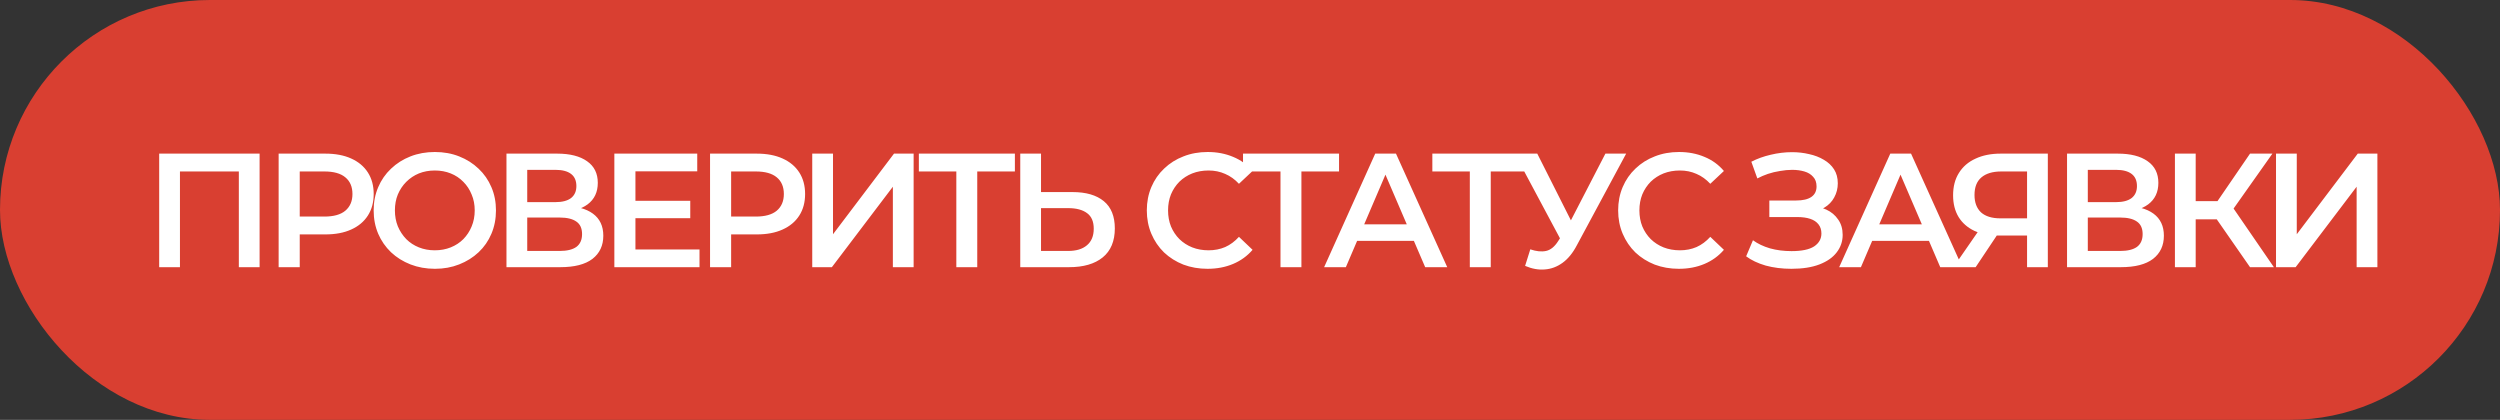 <svg width="262" height="44" viewBox="0 0 262 44" fill="none" xmlns="http://www.w3.org/2000/svg">
<rect x="0" y="0" width="262" height="44" fill="#333333" stroke="none"/>
<rect width="262" height="44" rx="22" fill="#D93F31"/>
<path d="M16.683 28V16.1H27.206V28H25.03V17.426L25.54 17.97H18.349L18.859 17.426V28H16.683ZM29.201 28V16.1H34.097C35.151 16.1 36.053 16.27 36.8 16.61C37.56 16.95 38.144 17.437 38.551 18.072C38.959 18.707 39.163 19.46 39.163 20.333C39.163 21.206 38.959 21.959 38.551 22.594C38.144 23.229 37.56 23.716 36.8 24.056C36.053 24.396 35.151 24.566 34.097 24.566H30.425L31.412 23.529V28H29.201ZM31.412 23.767L30.425 22.696H33.995C34.97 22.696 35.701 22.492 36.188 22.084C36.687 21.665 36.937 21.081 36.937 20.333C36.937 19.574 36.687 18.99 36.188 18.582C35.701 18.174 34.97 17.97 33.995 17.97H30.425L31.412 16.882V23.767ZM45.585 28.17C44.656 28.17 43.8 28.017 43.018 27.711C42.236 27.405 41.556 26.98 40.978 26.436C40.4 25.881 39.953 25.235 39.635 24.498C39.318 23.75 39.159 22.934 39.159 22.05C39.159 21.166 39.318 20.356 39.635 19.619C39.953 18.871 40.4 18.225 40.978 17.681C41.556 17.126 42.236 16.695 43.018 16.389C43.8 16.083 44.65 15.93 45.568 15.93C46.498 15.93 47.348 16.083 48.118 16.389C48.9 16.695 49.58 17.126 50.158 17.681C50.736 18.225 51.184 18.871 51.501 19.619C51.819 20.356 51.977 21.166 51.977 22.05C51.977 22.934 51.819 23.75 51.501 24.498C51.184 25.246 50.736 25.892 50.158 26.436C49.58 26.98 48.9 27.405 48.118 27.711C47.348 28.017 46.503 28.17 45.585 28.17ZM45.568 26.232C46.169 26.232 46.724 26.13 47.234 25.926C47.744 25.722 48.186 25.433 48.56 25.059C48.934 24.674 49.223 24.232 49.427 23.733C49.643 23.223 49.75 22.662 49.75 22.05C49.75 21.438 49.643 20.883 49.427 20.384C49.223 19.874 48.934 19.432 48.56 19.058C48.186 18.673 47.744 18.378 47.234 18.174C46.724 17.97 46.169 17.868 45.568 17.868C44.968 17.868 44.412 17.97 43.902 18.174C43.404 18.378 42.962 18.673 42.576 19.058C42.202 19.432 41.908 19.874 41.692 20.384C41.488 20.883 41.386 21.438 41.386 22.05C41.386 22.651 41.488 23.206 41.692 23.716C41.908 24.226 42.202 24.674 42.576 25.059C42.95 25.433 43.392 25.722 43.902 25.926C44.412 26.13 44.968 26.232 45.568 26.232ZM53.078 28V16.1H58.399C59.736 16.1 60.779 16.366 61.527 16.899C62.275 17.42 62.649 18.174 62.649 19.16C62.649 20.135 62.292 20.888 61.578 21.421C60.864 21.942 59.923 22.203 58.756 22.203L59.062 21.591C60.388 21.591 61.413 21.857 62.139 22.39C62.864 22.923 63.227 23.693 63.227 24.702C63.227 25.733 62.847 26.544 62.088 27.133C61.328 27.711 60.206 28 58.722 28H53.078ZM55.254 26.3H58.654C59.424 26.3 60.008 26.158 60.405 25.875C60.801 25.58 61 25.133 61 24.532C61 23.931 60.801 23.495 60.405 23.223C60.008 22.94 59.424 22.798 58.654 22.798H55.254V26.3ZM55.254 21.183H58.212C58.926 21.183 59.47 21.041 59.844 20.758C60.218 20.463 60.405 20.044 60.405 19.5C60.405 18.933 60.218 18.508 59.844 18.225C59.47 17.942 58.926 17.8 58.212 17.8H55.254V21.183ZM64.384 28V16.1H73.071V17.953H66.594V26.147H73.309V28H64.384ZM66.424 22.866V21.047H72.34V22.866H66.424ZM74.413 28V16.1H79.309C80.363 16.1 81.264 16.27 82.012 16.61C82.771 16.95 83.355 17.437 83.763 18.072C84.171 18.707 84.375 19.46 84.375 20.333C84.375 21.206 84.171 21.959 83.763 22.594C83.355 23.229 82.771 23.716 82.012 24.056C81.264 24.396 80.363 24.566 79.309 24.566H75.637L76.623 23.529V28H74.413ZM76.623 23.767L75.637 22.696H79.207C80.181 22.696 80.912 22.492 81.4 22.084C81.898 21.665 82.148 21.081 82.148 20.333C82.148 19.574 81.898 18.99 81.4 18.582C80.912 18.174 80.181 17.97 79.207 17.97H75.637L76.623 16.882V23.767ZM85.123 28V16.1H87.299V24.549L93.691 16.1H95.748V28H93.572V19.568L87.18 28H85.123ZM100.223 28V17.426L100.75 17.97H96.296V16.1H106.36V17.97H101.906L102.416 17.426V28H100.223ZM106.923 28V16.1H109.099V20.129H112.397C113.814 20.129 114.907 20.446 115.678 21.081C116.449 21.716 116.834 22.668 116.834 23.937C116.834 25.274 116.409 26.289 115.559 26.98C114.72 27.66 113.547 28 112.04 28H106.923ZM109.099 26.3H111.938C112.788 26.3 113.445 26.102 113.91 25.705C114.386 25.308 114.624 24.73 114.624 23.971C114.624 23.223 114.392 22.679 113.927 22.339C113.462 21.988 112.799 21.812 111.938 21.812H109.099V26.3ZM126.544 28.17C125.637 28.17 124.793 28.023 124.011 27.728C123.24 27.422 122.566 26.997 121.988 26.453C121.421 25.898 120.979 25.246 120.662 24.498C120.345 23.75 120.186 22.934 120.186 22.05C120.186 21.166 120.345 20.35 120.662 19.602C120.979 18.854 121.427 18.208 122.005 17.664C122.583 17.109 123.257 16.684 124.028 16.389C124.799 16.083 125.643 15.93 126.561 15.93C127.536 15.93 128.425 16.1 129.23 16.44C130.035 16.769 130.715 17.262 131.27 17.919L129.842 19.262C129.411 18.797 128.93 18.452 128.397 18.225C127.864 17.987 127.286 17.868 126.663 17.868C126.04 17.868 125.467 17.97 124.946 18.174C124.436 18.378 123.988 18.667 123.603 19.041C123.229 19.415 122.934 19.857 122.719 20.367C122.515 20.877 122.413 21.438 122.413 22.05C122.413 22.662 122.515 23.223 122.719 23.733C122.934 24.243 123.229 24.685 123.603 25.059C123.988 25.433 124.436 25.722 124.946 25.926C125.467 26.13 126.04 26.232 126.663 26.232C127.286 26.232 127.864 26.119 128.397 25.892C128.93 25.654 129.411 25.297 129.842 24.821L131.27 26.181C130.715 26.827 130.035 27.32 129.23 27.66C128.425 28 127.53 28.17 126.544 28.17ZM134.195 28V17.426L134.722 17.97H130.268V16.1H140.332V17.97H135.878L136.388 17.426V28H134.195ZM138.768 28L144.123 16.1H146.299L151.671 28H149.359L144.752 17.273H145.636L141.046 28H138.768ZM141.233 25.246L141.828 23.512H148.254L148.849 25.246H141.233ZM154.037 28V17.426L154.564 17.97H150.11V16.1H160.174V17.97H155.72L156.23 17.426V28H154.037ZM159.831 27.864L160.375 26.13C160.998 26.345 161.548 26.402 162.024 26.3C162.5 26.198 162.925 25.852 163.299 25.263L163.877 24.362L164.098 24.124L168.246 16.1H170.422L165.254 25.705C164.835 26.51 164.336 27.122 163.758 27.541C163.18 27.96 162.557 28.193 161.888 28.238C161.231 28.295 160.545 28.17 159.831 27.864ZM164.047 26.028L158.743 16.1H161.106L165.254 24.328L164.047 26.028ZM175.94 28.17C175.034 28.17 174.189 28.023 173.407 27.728C172.637 27.422 171.962 26.997 171.384 26.453C170.818 25.898 170.376 25.246 170.058 24.498C169.741 23.75 169.582 22.934 169.582 22.05C169.582 21.166 169.741 20.35 170.058 19.602C170.376 18.854 170.823 18.208 171.401 17.664C171.979 17.109 172.654 16.684 173.424 16.389C174.195 16.083 175.039 15.93 175.957 15.93C176.932 15.93 177.822 16.1 178.626 16.44C179.431 16.769 180.111 17.262 180.666 17.919L179.238 19.262C178.808 18.797 178.326 18.452 177.793 18.225C177.261 17.987 176.683 17.868 176.059 17.868C175.436 17.868 174.864 17.97 174.342 18.174C173.832 18.378 173.385 18.667 172.999 19.041C172.625 19.415 172.331 19.857 172.115 20.367C171.911 20.877 171.809 21.438 171.809 22.05C171.809 22.662 171.911 23.223 172.115 23.733C172.331 24.243 172.625 24.685 172.999 25.059C173.385 25.433 173.832 25.722 174.342 25.926C174.864 26.13 175.436 26.232 176.059 26.232C176.683 26.232 177.261 26.119 177.793 25.892C178.326 25.654 178.808 25.297 179.238 24.821L180.666 26.181C180.111 26.827 179.431 27.32 178.626 27.66C177.822 28 176.926 28.17 175.94 28.17ZM187.739 28.17C186.765 28.17 185.864 28.057 185.036 27.83C184.22 27.592 183.54 27.269 182.996 26.861L183.71 25.178C184.209 25.541 184.804 25.824 185.495 26.028C186.187 26.221 186.94 26.317 187.756 26.317C188.822 26.317 189.609 26.153 190.119 25.824C190.629 25.484 190.884 25.031 190.884 24.464C190.884 24.09 190.782 23.773 190.578 23.512C190.374 23.251 190.085 23.059 189.711 22.934C189.337 22.809 188.884 22.747 188.351 22.747H185.427V21.013H188.232C188.935 21.013 189.468 20.888 189.83 20.639C190.193 20.39 190.374 20.021 190.374 19.534C190.374 19.115 190.255 18.78 190.017 18.531C189.791 18.27 189.485 18.083 189.099 17.97C188.714 17.857 188.289 17.8 187.824 17.8C187.416 17.8 186.991 17.84 186.549 17.919C186.107 17.987 185.682 18.089 185.274 18.225C184.878 18.361 184.509 18.52 184.169 18.701L183.54 16.95C184.152 16.633 184.827 16.389 185.563 16.219C186.311 16.038 187.059 15.947 187.807 15.947C188.431 15.947 189.026 16.015 189.592 16.151C190.17 16.276 190.686 16.474 191.139 16.746C191.593 17.007 191.95 17.341 192.21 17.749C192.471 18.157 192.601 18.644 192.601 19.211C192.601 19.744 192.477 20.237 192.227 20.69C191.989 21.132 191.644 21.489 191.19 21.761C190.748 22.033 190.221 22.169 189.609 22.169L189.694 21.608C190.318 21.608 190.884 21.727 191.394 21.965C191.916 22.203 192.329 22.549 192.635 23.002C192.953 23.444 193.111 23.982 193.111 24.617C193.111 25.297 192.902 25.909 192.482 26.453C192.074 26.986 191.474 27.405 190.68 27.711C189.887 28.017 188.907 28.17 187.739 28.17ZM192.747 28L198.102 16.1H200.278L205.65 28H203.338L198.731 17.273H199.615L195.025 28H192.747ZM195.212 25.246L195.807 23.512H202.233L202.828 25.246H195.212ZM212.436 28V24.192L212.98 24.685H209.495C208.498 24.685 207.637 24.521 206.911 24.192C206.197 23.852 205.648 23.37 205.262 22.747C204.877 22.112 204.684 21.353 204.684 20.469C204.684 19.551 204.888 18.769 205.296 18.123C205.704 17.466 206.282 16.967 207.03 16.627C207.778 16.276 208.657 16.1 209.665 16.1H214.612V28H212.436ZM204.718 28L207.659 23.75H209.886L207.047 28H204.718ZM212.436 23.478V17.358L212.98 17.97H209.733C208.827 17.97 208.13 18.18 207.642 18.599C207.166 19.007 206.928 19.619 206.928 20.435C206.928 21.217 207.155 21.823 207.608 22.254C208.073 22.673 208.753 22.883 209.648 22.883H212.98L212.436 23.478ZM216.626 28V16.1H221.947C223.284 16.1 224.327 16.366 225.075 16.899C225.823 17.42 226.197 18.174 226.197 19.16C226.197 20.135 225.84 20.888 225.126 21.421C224.412 21.942 223.471 22.203 222.304 22.203L222.61 21.591C223.936 21.591 224.961 21.857 225.687 22.39C226.412 22.923 226.775 23.693 226.775 24.702C226.775 25.733 226.395 26.544 225.636 27.133C224.876 27.711 223.754 28 222.27 28H216.626ZM218.802 26.3H222.202C222.972 26.3 223.556 26.158 223.953 25.875C224.349 25.58 224.548 25.133 224.548 24.532C224.548 23.931 224.349 23.495 223.953 23.223C223.556 22.94 222.972 22.798 222.202 22.798H218.802V26.3ZM218.802 21.183H221.76C222.474 21.183 223.018 21.041 223.392 20.758C223.766 20.463 223.953 20.044 223.953 19.5C223.953 18.933 223.766 18.508 223.392 18.225C223.018 17.942 222.474 17.8 221.76 17.8H218.802V21.183ZM235.803 28L231.774 22.203L233.559 21.098L238.302 28H235.803ZM227.932 28V16.1H230.108V28H227.932ZM229.445 22.985V21.081H233.457V22.985H229.445ZM233.763 22.305L231.74 22.033L235.803 16.1H238.149L233.763 22.305ZM238.526 28V16.1H240.702V24.549L247.094 16.1H249.151V28H246.975V19.568L240.583 28H238.526Z" fill="white"/>
</svg>
